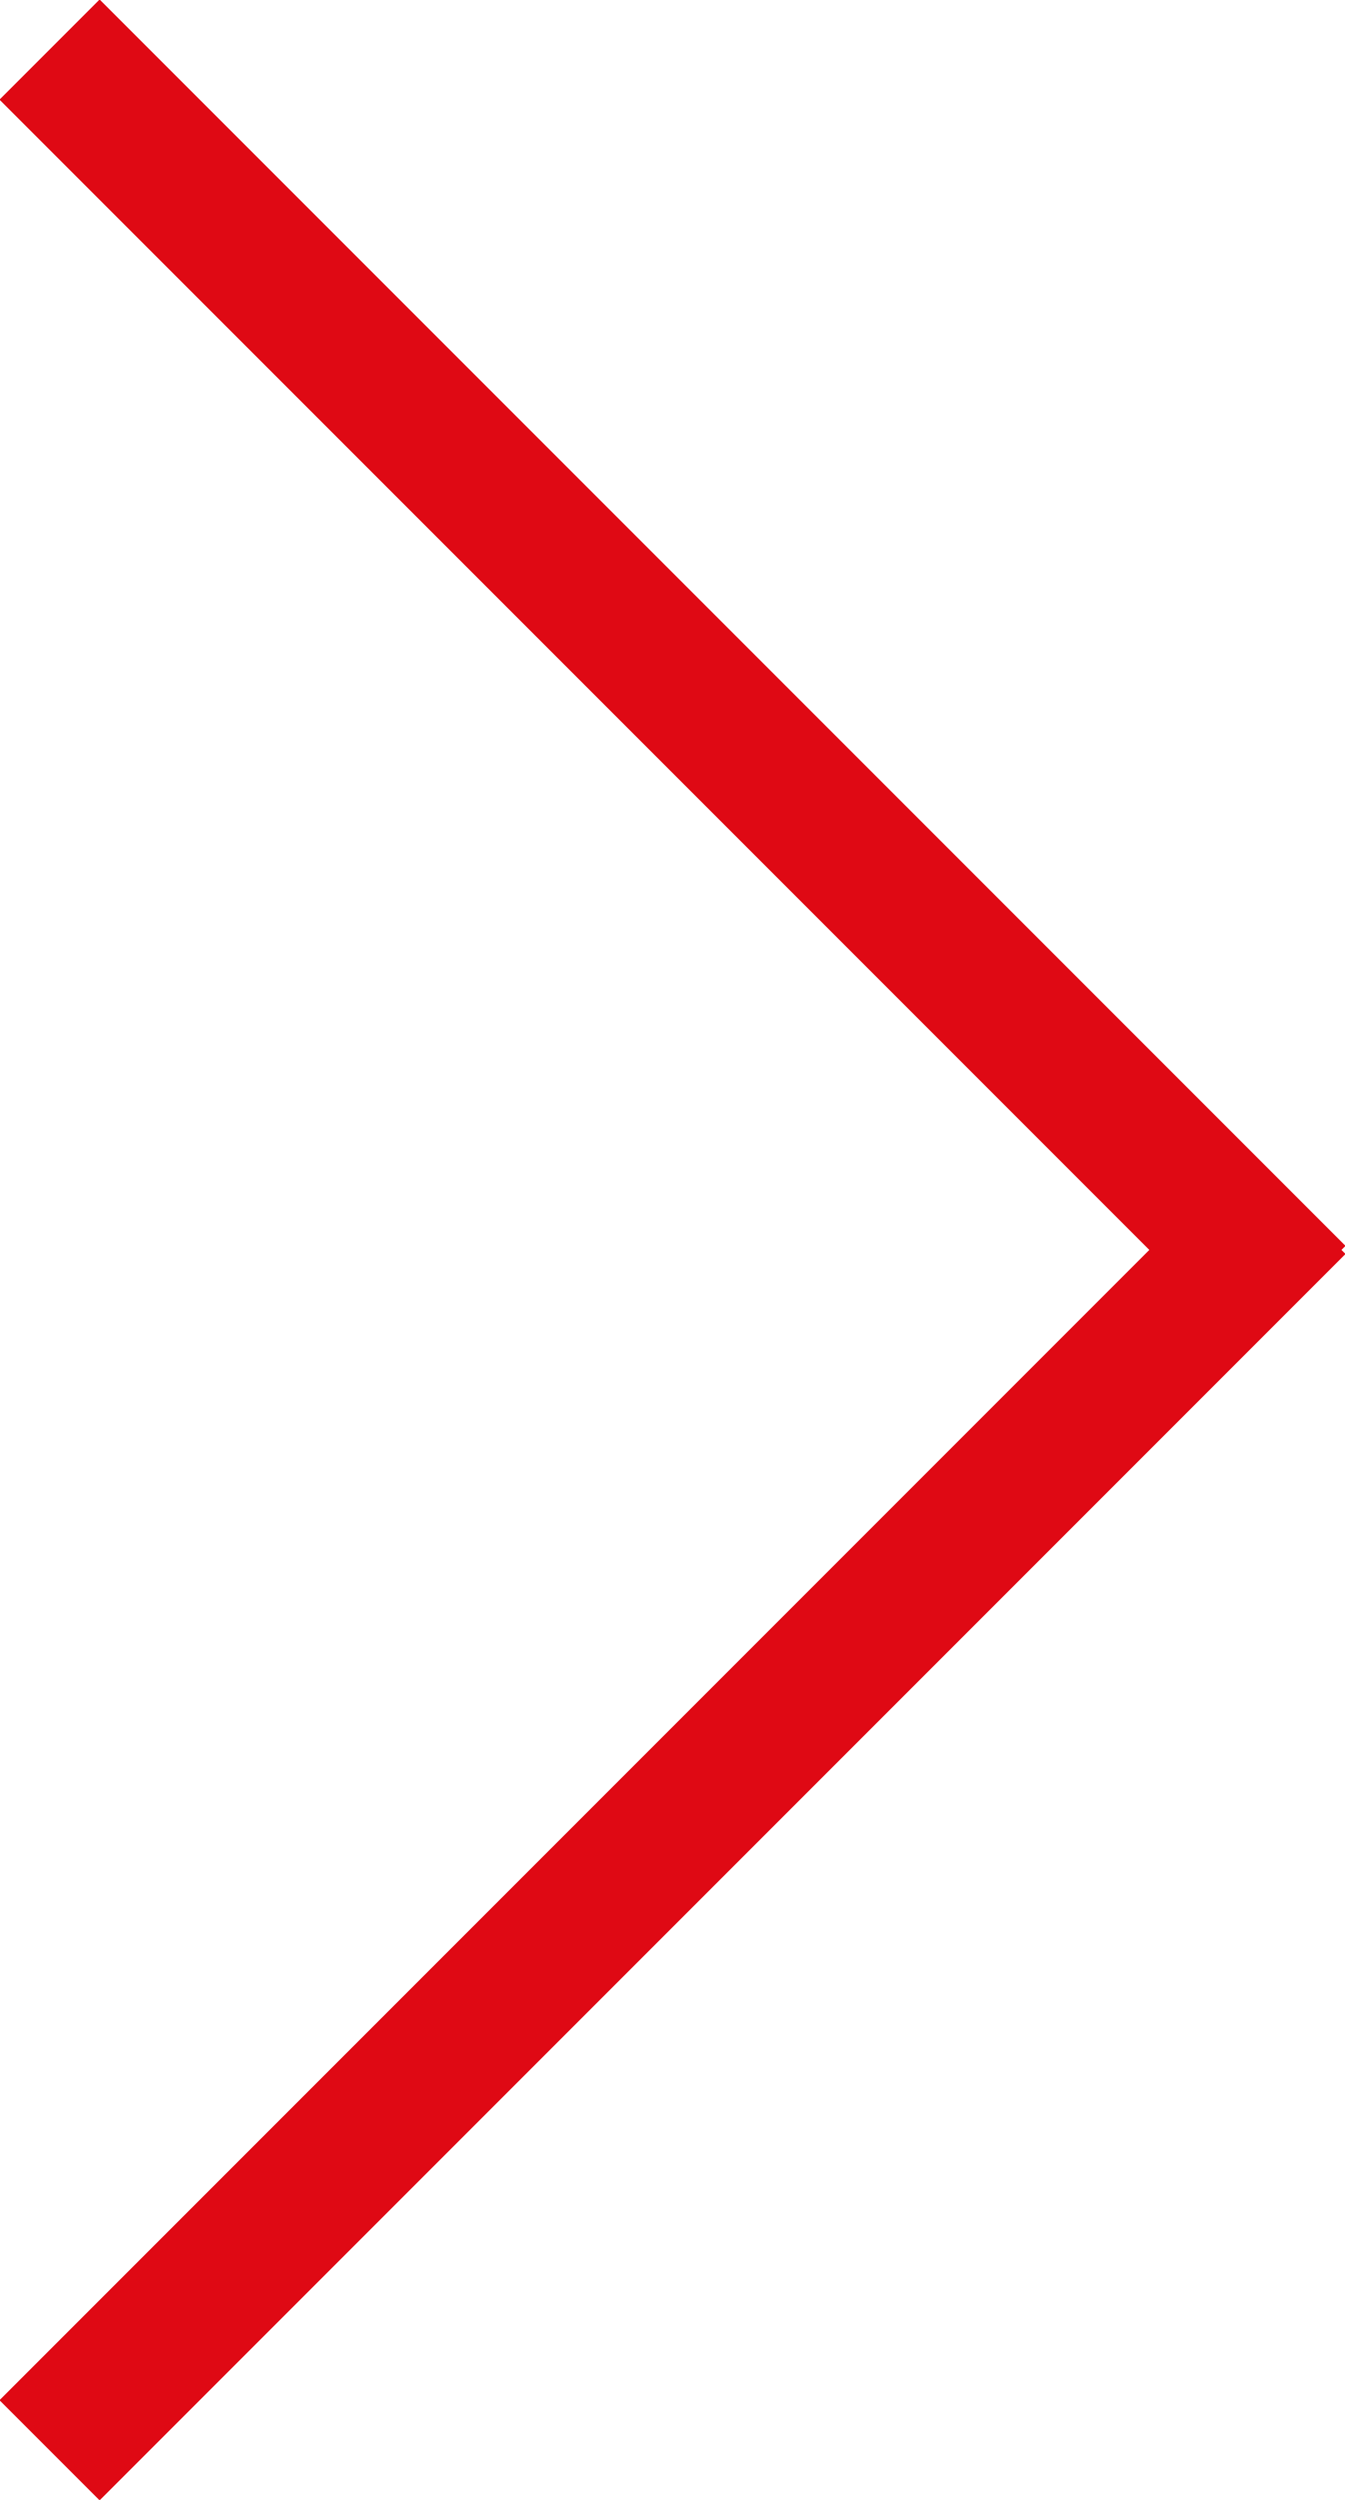 <?xml version="1.0" encoding="utf-8"?>
<!-- Generator: Adobe Illustrator 27.4.0, SVG Export Plug-In . SVG Version: 6.00 Build 0)  -->
<svg version="1.1" id="Ebene_1" xmlns="http://www.w3.org/2000/svg" xmlns:xlink="http://www.w3.org/1999/xlink" x="0px" y="0px"
	 width="19px" height="35.3px" viewBox="0 0 19 35.3" style="enable-background:new 0 0 19 35.3;" xml:space="preserve">
<style type="text/css">
	.st0{clip-path:url(#SVGID_00000166633971613088800790000011068983467288643205_);fill:none;stroke:#DF0914;stroke-width:2;}
</style>
<g>
	<defs>
		<rect id="SVGID_1_" y="0" width="19" height="35.3"/>
	</defs>
	<clipPath id="SVGID_00000080189236218389625150000009873323706068960415_">
		<use xlink:href="#SVGID_1_"  style="overflow:visible;"/>
	</clipPath>
	
		<line style="clip-path:url(#SVGID_00000080189236218389625150000009873323706068960415_);fill:none;stroke:#DF0914;stroke-width:2;" x1="0.7" y1="0.7" x2="18.3" y2="18.3"/>
	
		<line style="clip-path:url(#SVGID_00000080189236218389625150000009873323706068960415_);fill:none;stroke:#DF0914;stroke-width:2;" x1="0.7" y1="34.6" x2="18.3" y2="17"/>
</g>
</svg>

